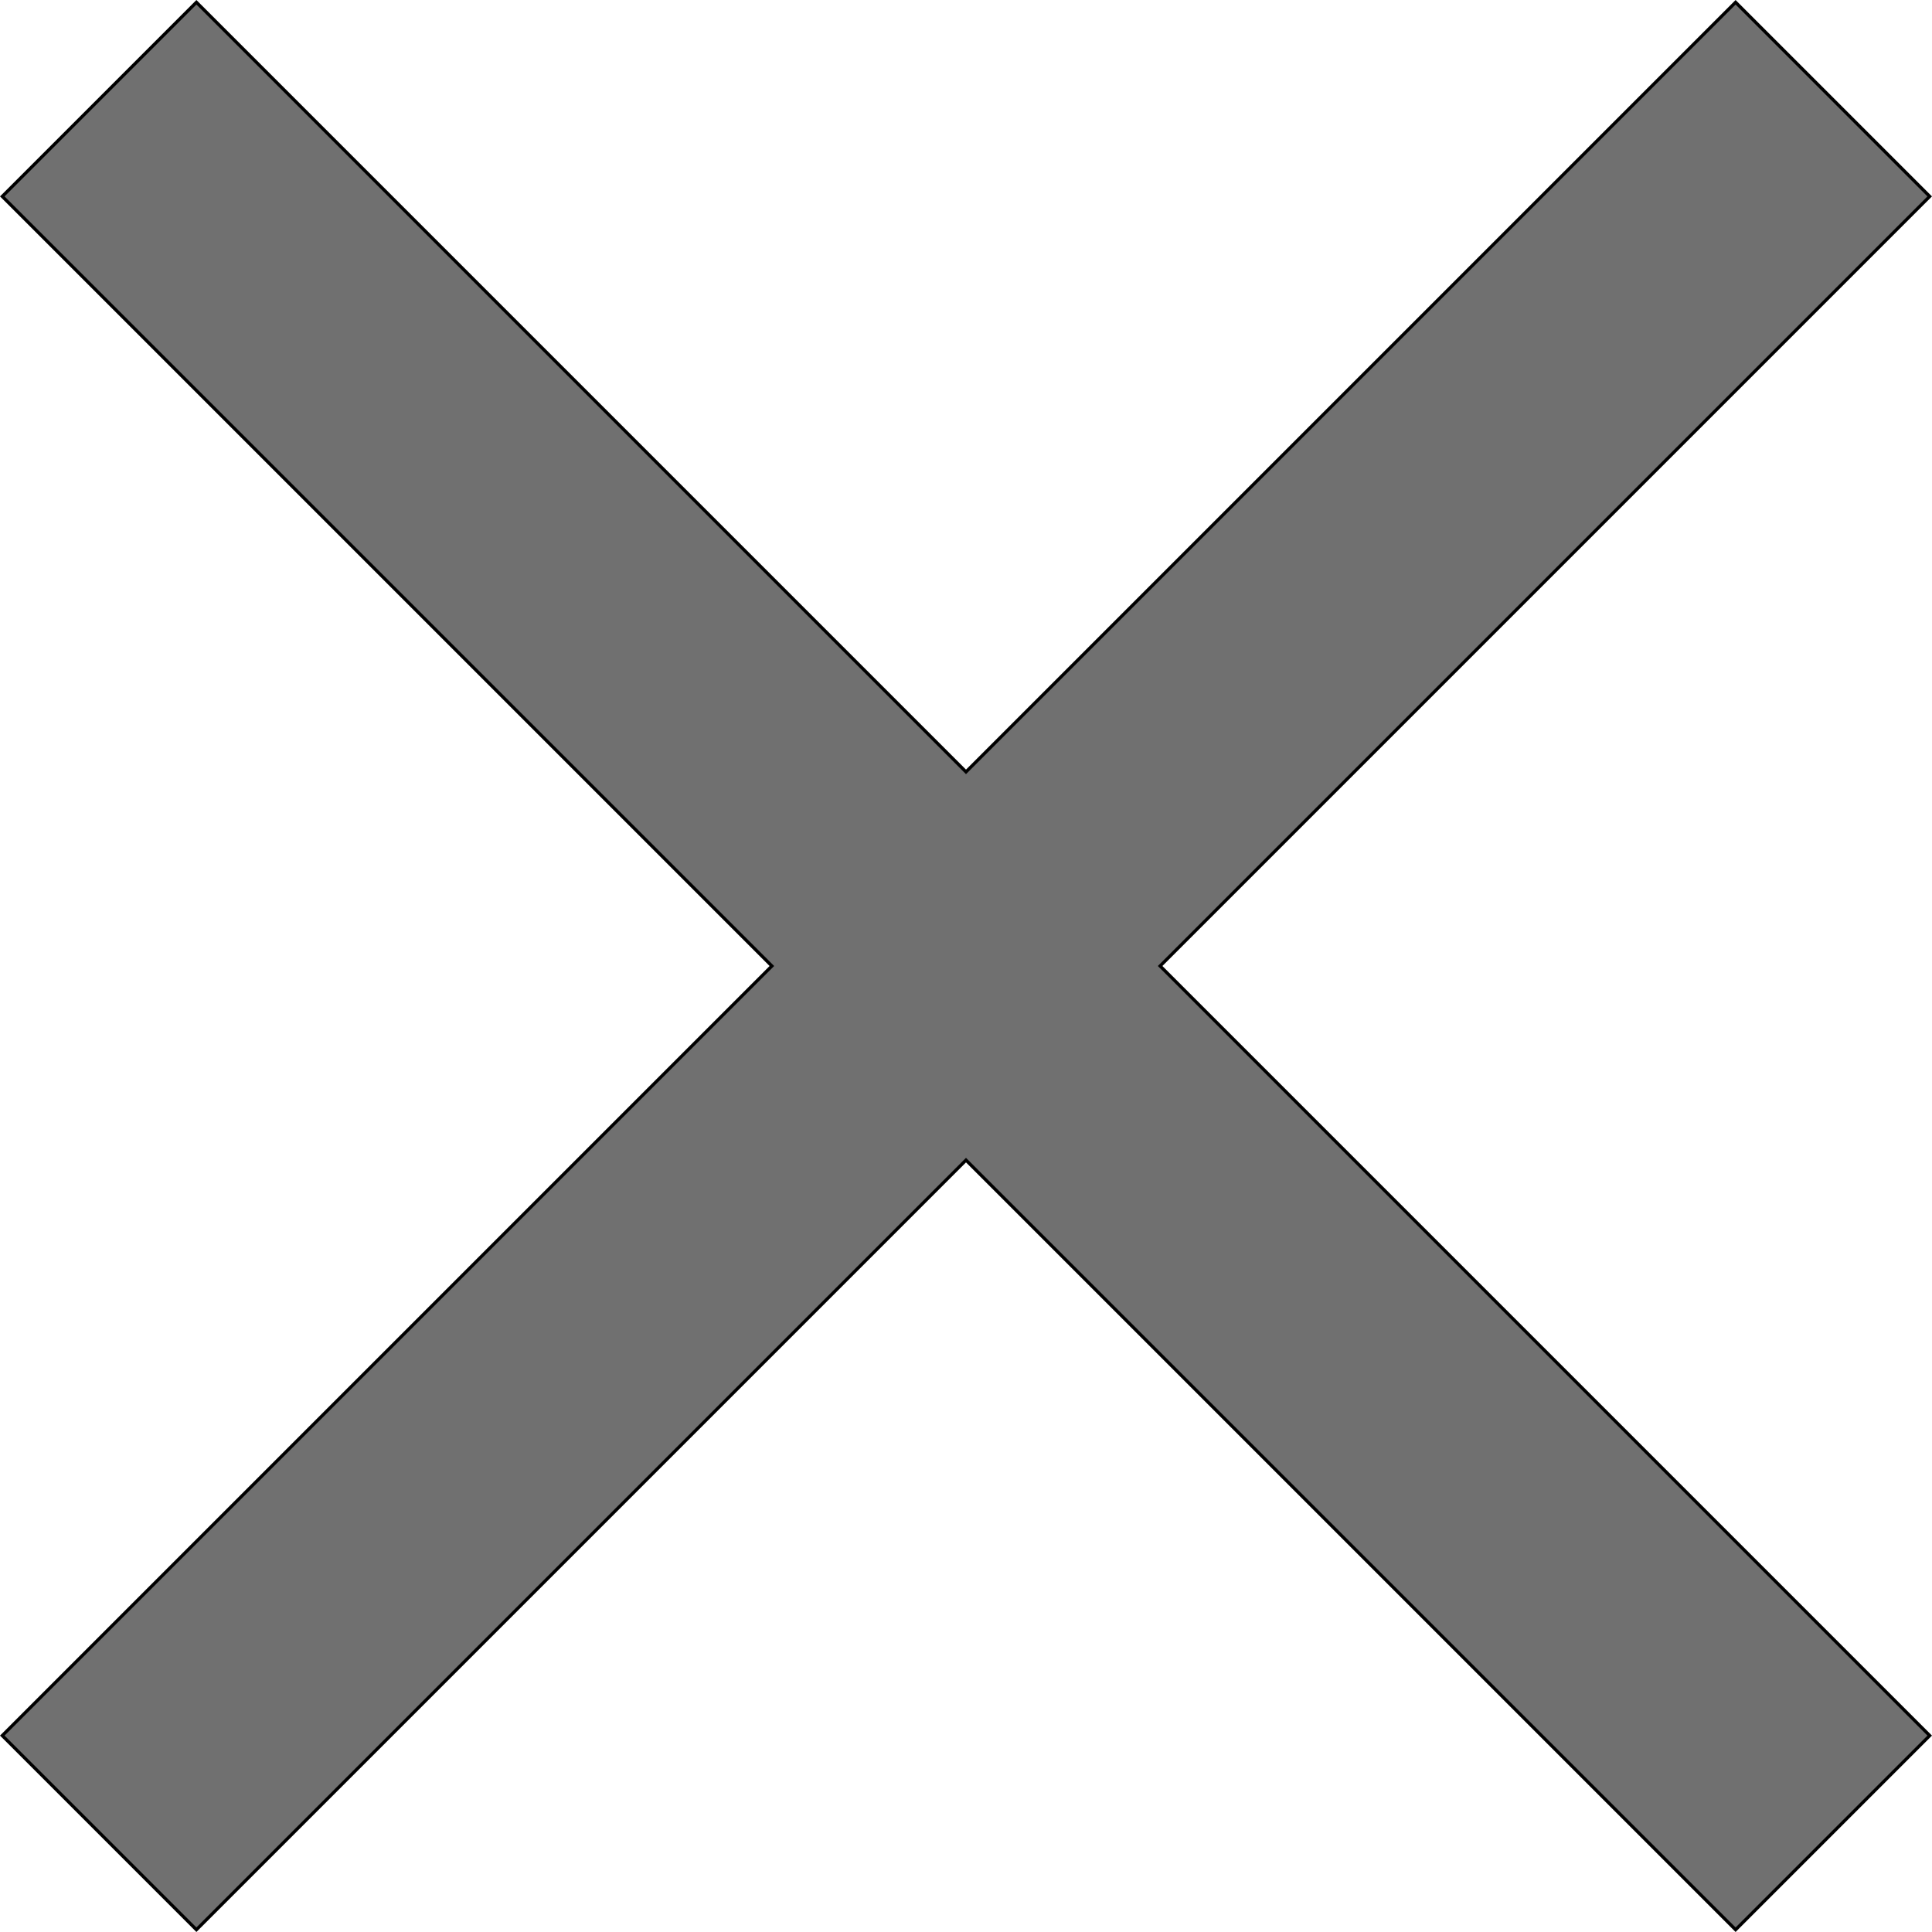 <?xml version="1.0" encoding="UTF-8" standalone="no"?>
<svg
   xmlns="http://www.w3.org/2000/svg"
   height="20"
   width="20"
   viewBox="0 0 598.748 598.748"
   version="1.1"
   id="copy">
  <path
     fill="#707070"
     stroke="#000000"
     stroke-width="1"
     d="m 598.041,537.881 -60.16,60.16 -238.507,-238.507 -238.507,238.507 -60.16,-60.16 L 239.214,299.374 0.707,60.867 60.867,0.707 299.374,239.214 537.881,0.707 l 60.16,60.16 -238.507,238.507 z"
     id="copy" />
</svg>
